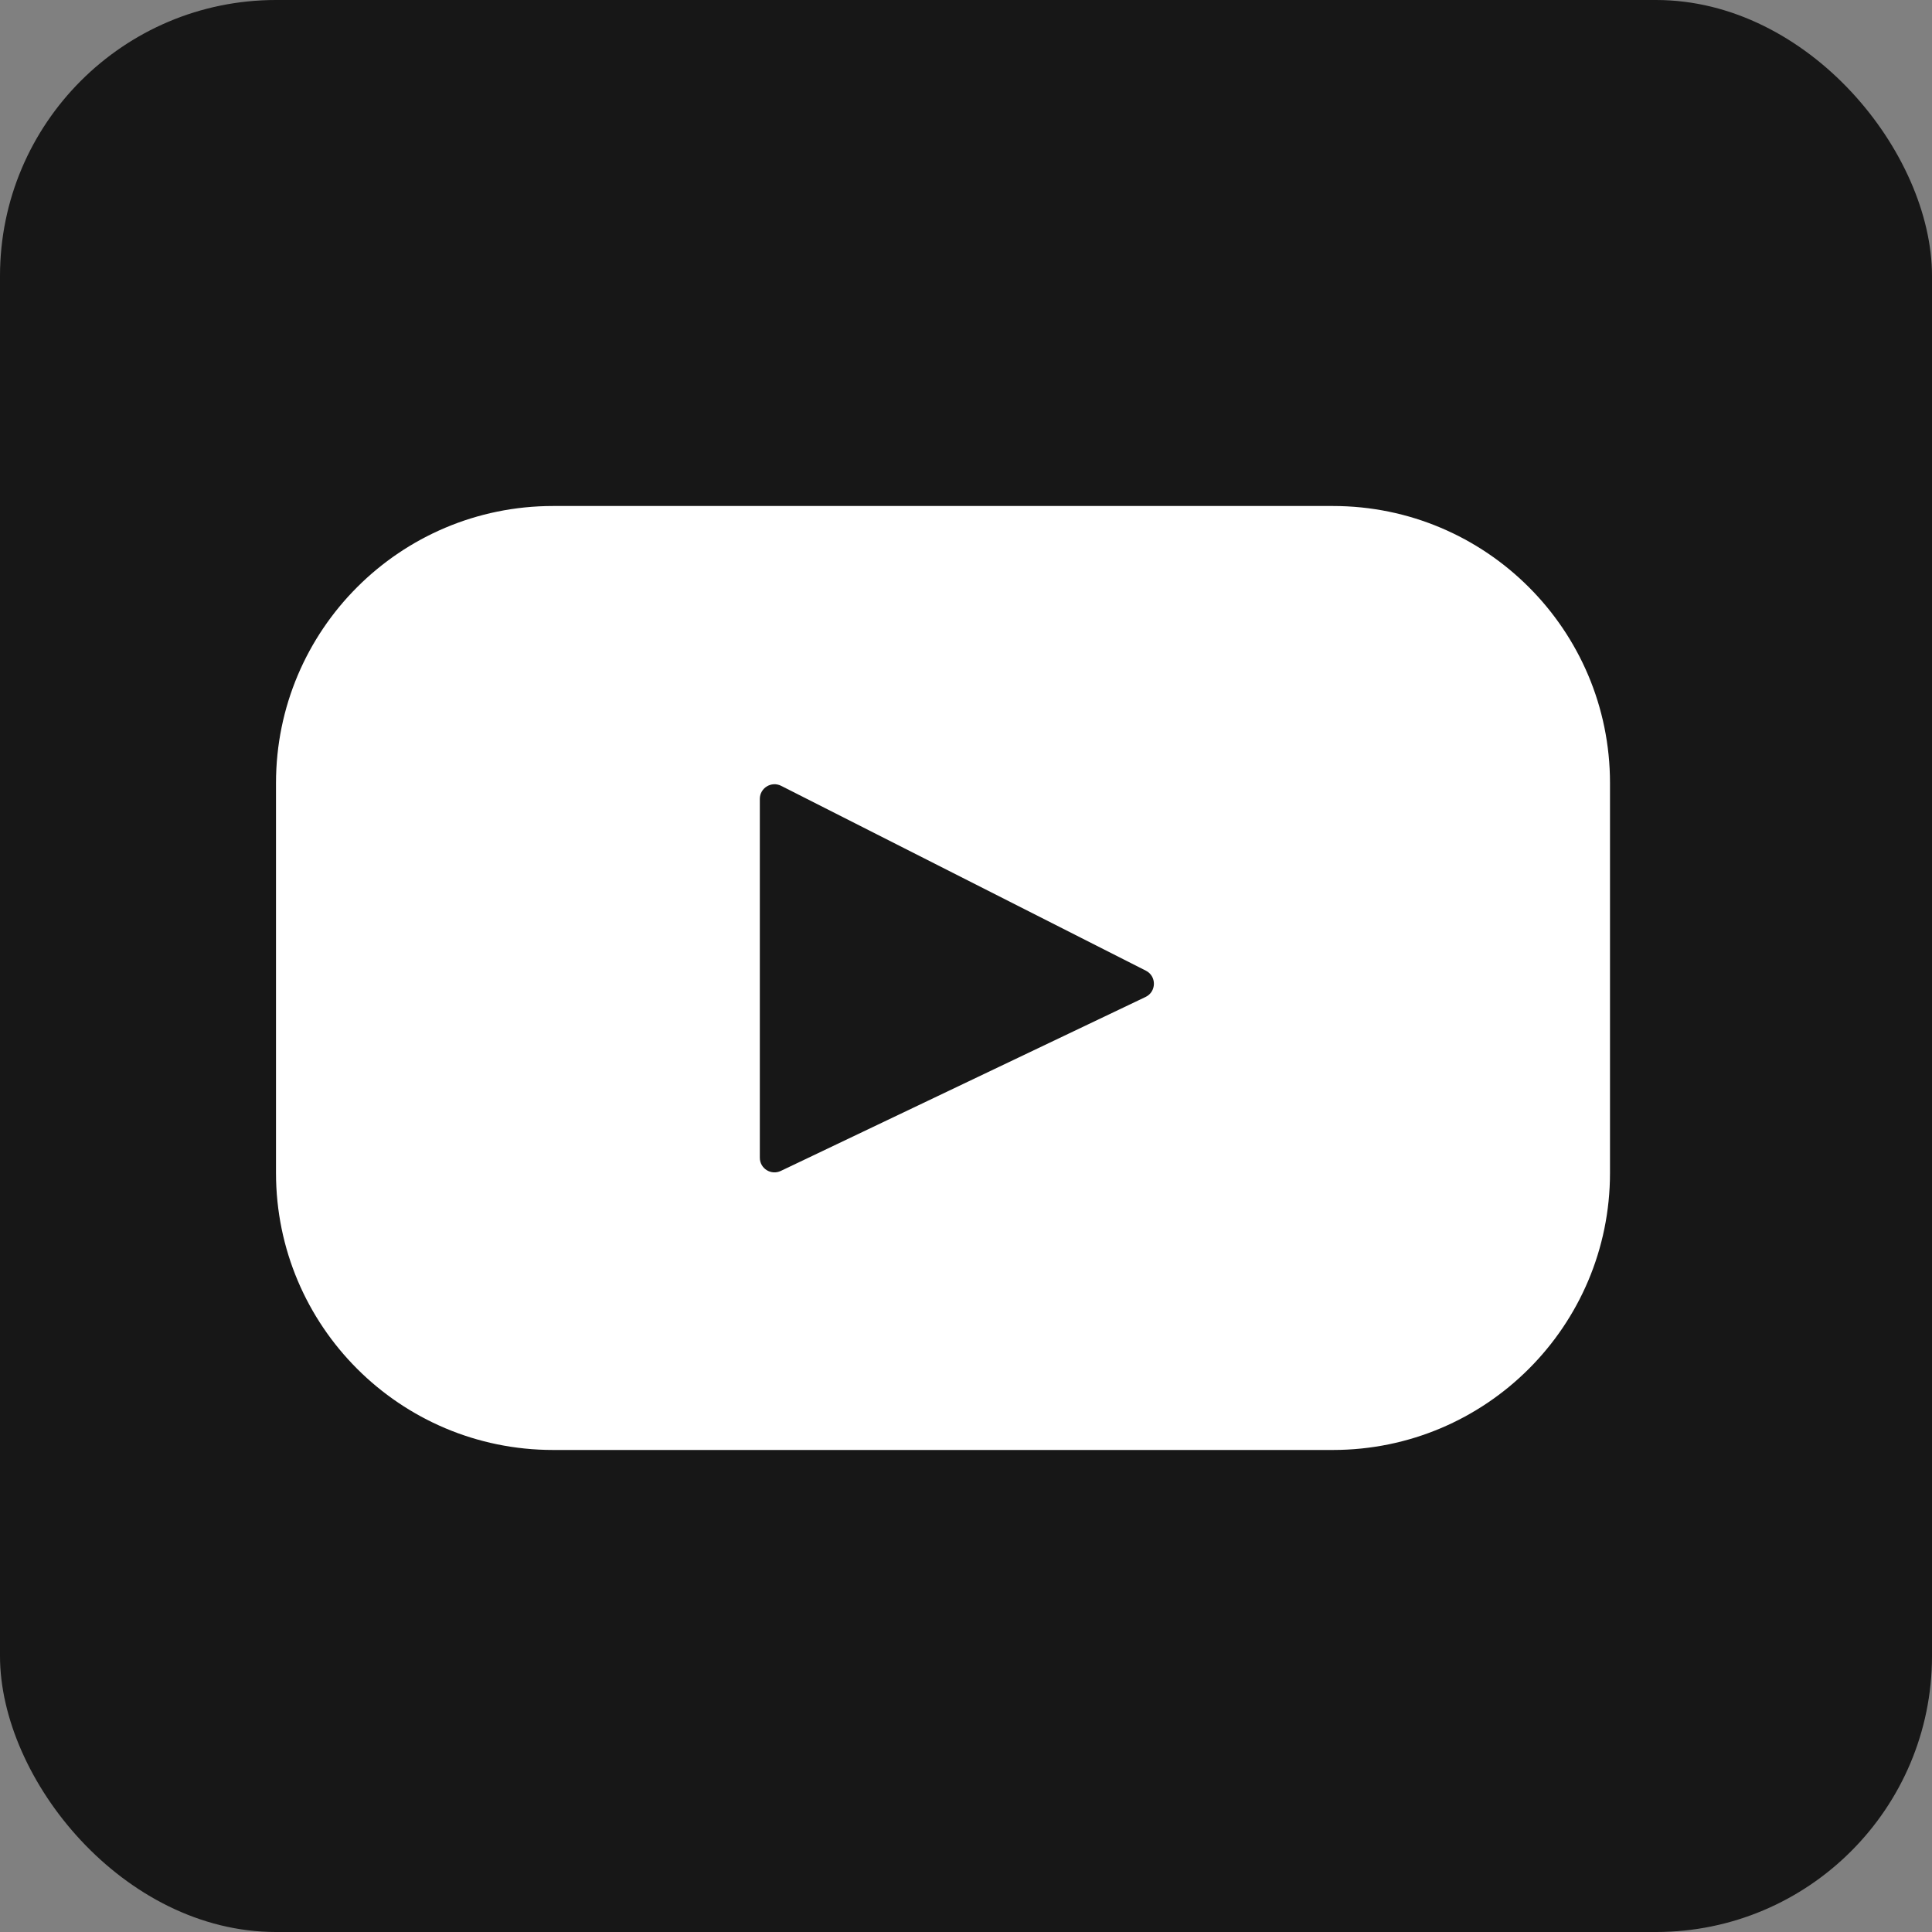 <svg width="42" height="42" viewBox="0 0 42 42" fill="none" xmlns="http://www.w3.org/2000/svg">
<rect x="0" y="0" width="42" height="42" fill="#808080" stroke="none"/>
<rect width="42" height="42" rx="6" fill="#171717"/>
<path d="M28.977 11H12.023C8.697 11 6 13.697 6 17.023V25.498C6 28.825 8.697 31.521 12.023 31.521H28.977C32.303 31.521 35 28.825 35 25.498V17.023C35 13.697 32.303 11 28.977 11ZM24.904 21.673L16.974 25.455C16.762 25.556 16.518 25.402 16.518 25.168V17.367C16.518 17.13 16.769 16.976 16.981 17.083L24.911 21.102C25.146 21.221 25.142 21.559 24.904 21.673Z" fill="white"/>
</svg>
